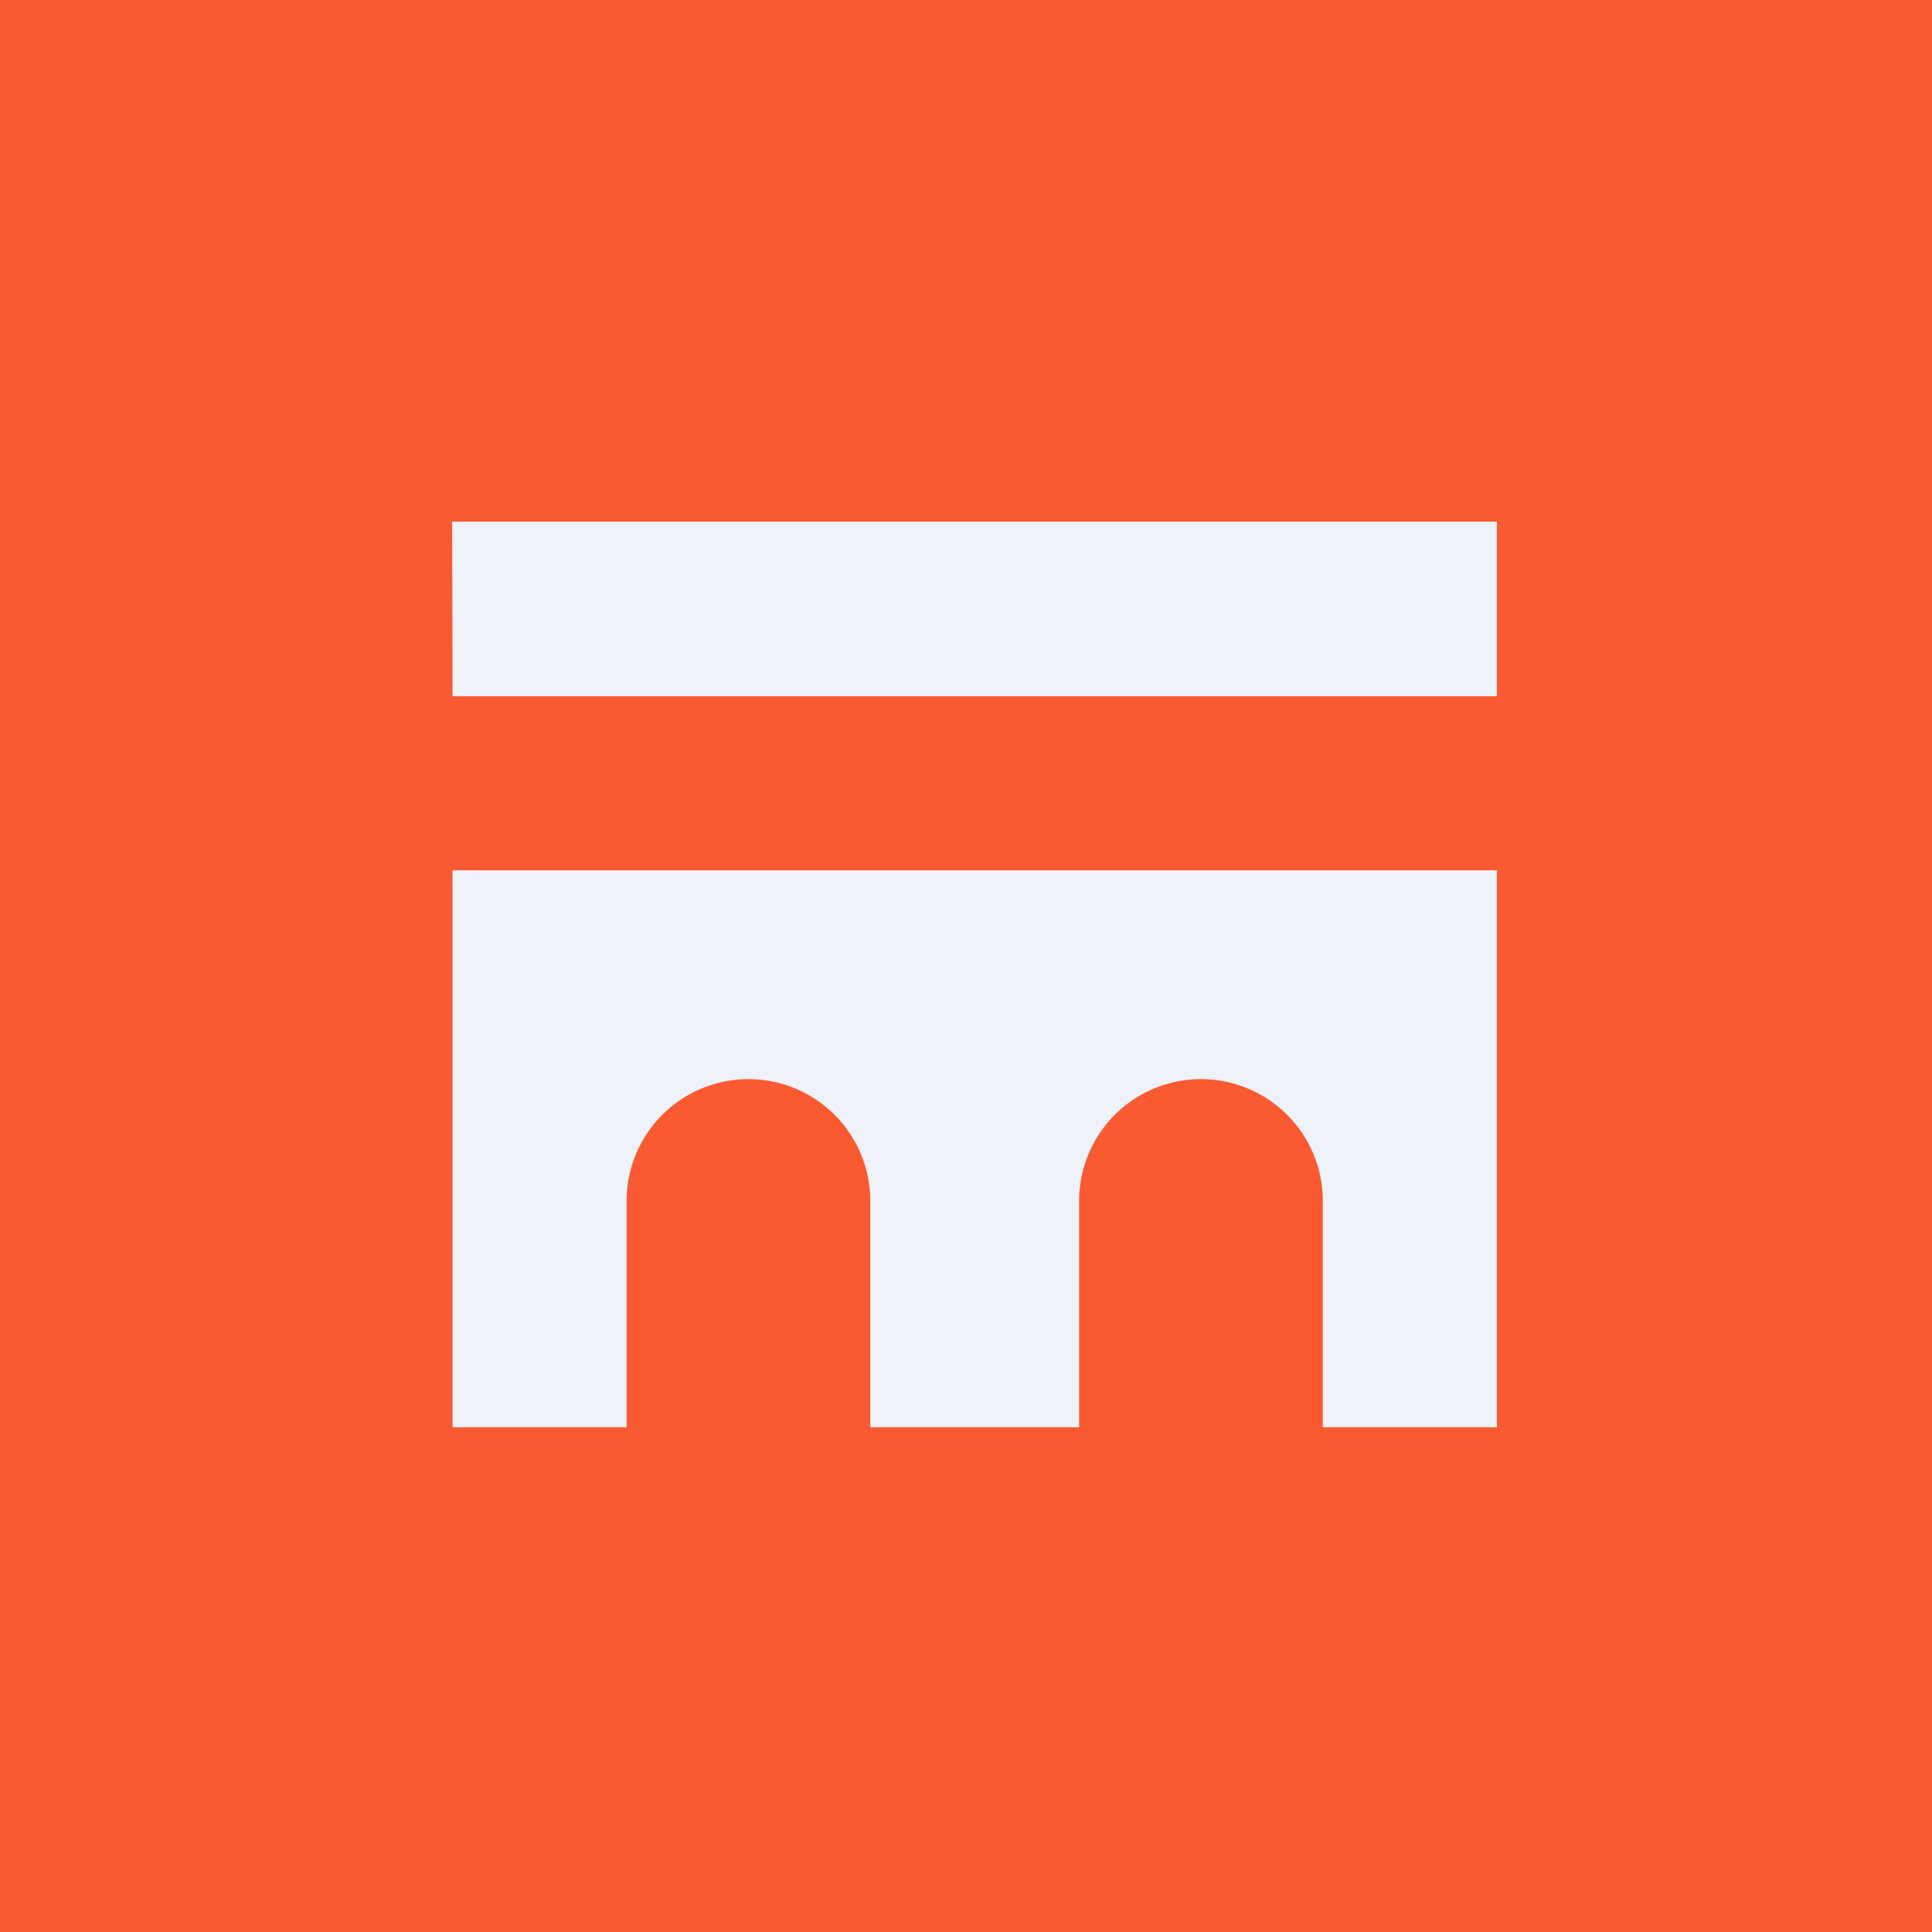 <?xml version="1.0" encoding="UTF-8"?>
<!-- generated by Finnhub -->
<svg viewBox="0 0 55.5 55.5" xmlns="http://www.w3.org/2000/svg">
<path d="M 0,0 H 55.5 V 55.5 H 0 Z" fill="rgb(249, 90, 50)"/>
<path d="M 12.99,14.985 H 43 V 20 H 13 Z M 43,25 H 13 V 41 H 18 V 34.5 A 3.5,3.5 0 1,1 25,34.5 V 41 H 31 V 34.5 A 3.5,3.5 0 1,1 38,34.5 V 41 H 43 V 25 Z" fill="rgb(239, 242, 248)"/>
</svg>
